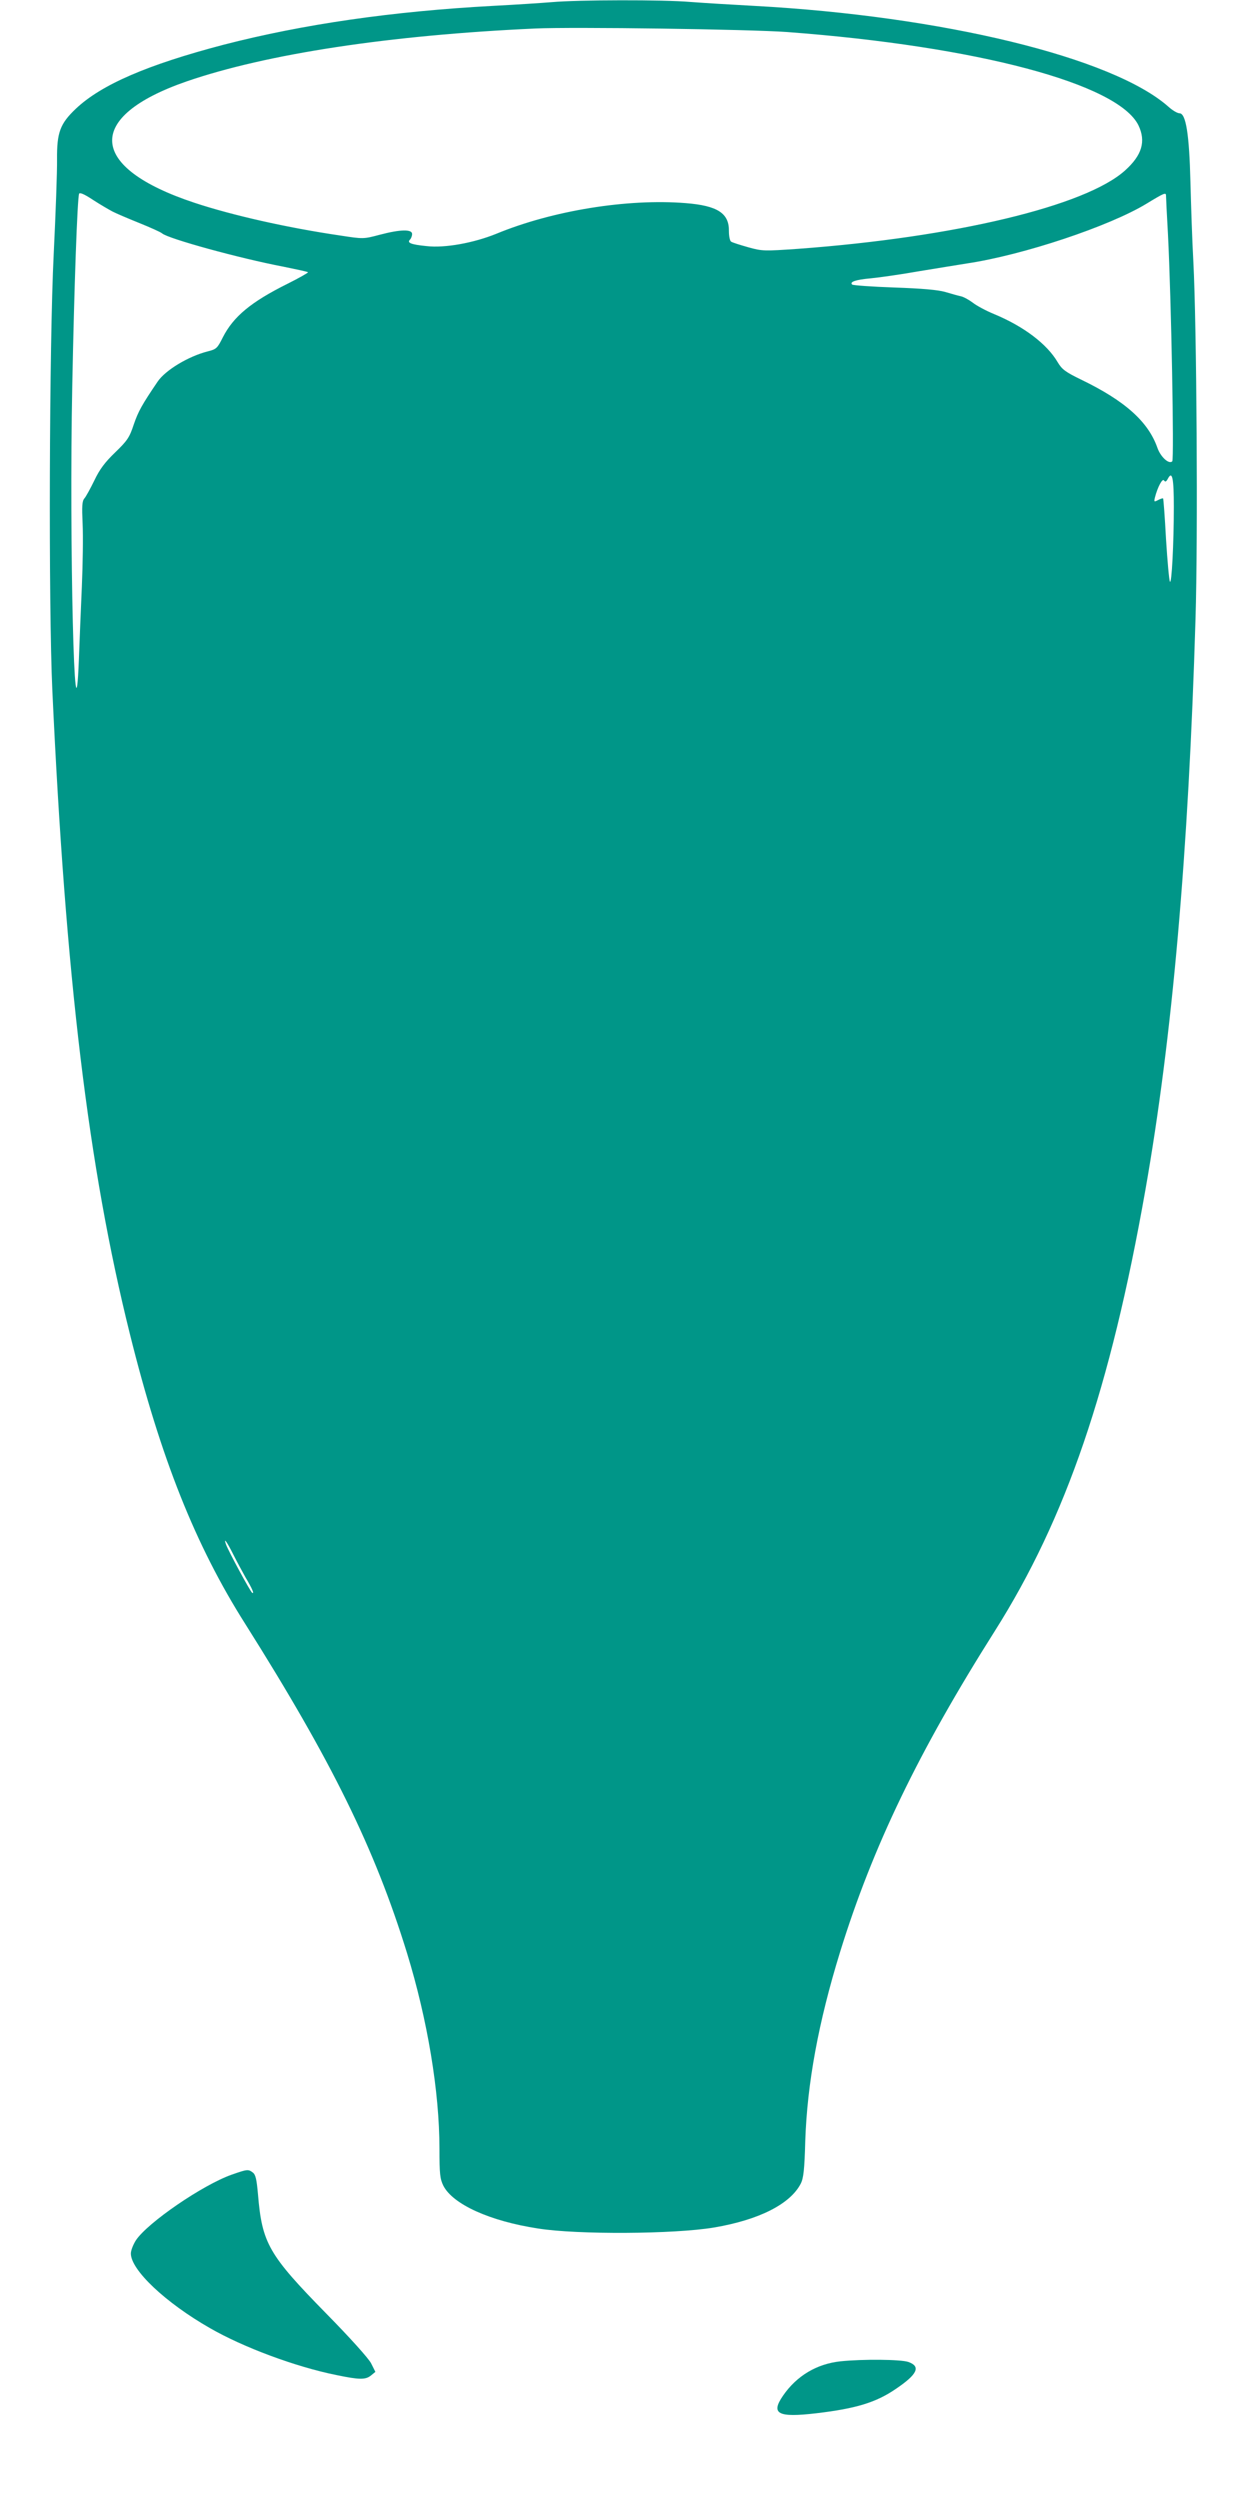 <?xml version="1.0" standalone="no"?>
<!DOCTYPE svg PUBLIC "-//W3C//DTD SVG 20010904//EN"
 "http://www.w3.org/TR/2001/REC-SVG-20010904/DTD/svg10.dtd">
<svg version="1.0" xmlns="http://www.w3.org/2000/svg"
 width="640pt" height="1280pt" viewBox="0 0 640 1280"
 preserveAspectRatio="xMidYMid meet">
<g transform="translate(0,1280) scale(0.1,-0.1)"
fill="#009688" stroke="none">
<path d="M2825 12789 c-49 -4 -184 -13 -300 -19 -518 -28 -973 -94 -1380 -199
-389 -102 -626 -204 -757 -328 -81 -77 -97 -122 -96 -259 1 -60 -7 -278 -17
-484 -23 -461 -27 -1800 -7 -2235 68 -1473 184 -2439 397 -3295 158 -636 335
-1081 591 -1485 442 -701 662 -1147 828 -1685 105 -342 166 -709 166 -1001 0
-131 3 -155 20 -190 49 -95 237 -181 485 -219 202 -32 697 -29 900 5 231 39
391 120 445 225 14 28 19 71 23 220 10 293 67 605 178 965 167 540 402 1027
793 1645 364 576 591 1241 770 2255 138 782 221 1724 257 2925 13 423 6 1501
-11 1830 -6 107 -12 292 -15 410 -6 242 -23 350 -56 350 -11 0 -36 15 -56 33
-285 253 -1158 465 -2123 517 -113 6 -259 15 -325 20 -138 12 -577 11 -710 -1z
m1205 -153 c974 -73 1695 -265 1799 -478 39 -82 18 -153 -69 -231 -202 -182
-872 -342 -1674 -401 -174 -12 -183 -12 -255 8 -42 12 -81 24 -88 29 -6 4 -11
28 -11 53 2 92 -58 131 -221 144 -298 24 -682 -38 -970 -157 -116 -47 -264
-74 -357 -63 -81 8 -101 17 -85 33 6 6 11 19 11 29 0 25 -60 24 -166 -4 -83
-22 -84 -22 -201 -4 -273 40 -555 104 -748 168 -546 181 -562 440 -40 621 409
141 1038 237 1785 271 195 9 1098 -4 1290 -18z m-3454 -919 c17 -9 78 -35 135
-58 57 -23 111 -47 119 -54 31 -27 394 -127 619 -170 68 -14 126 -26 128 -29
2 -2 -45 -29 -105 -59 -187 -93 -277 -168 -331 -274 -28 -56 -33 -61 -77 -72
-99 -25 -217 -96 -257 -155 -80 -118 -99 -152 -122 -219 -22 -67 -33 -83 -95
-143 -53 -51 -80 -87 -107 -144 -20 -41 -43 -83 -51 -92 -12 -14 -13 -41 -9
-130 3 -62 1 -207 -4 -323 -5 -115 -12 -282 -15 -369 -22 -562 -50 601 -34
1398 10 513 26 958 35 984 3 8 27 -2 72 -32 37 -24 82 -50 99 -59z m5394 81
c0 -7 4 -96 10 -198 17 -335 32 -1152 22 -1162 -17 -17 -60 23 -76 69 -47 134
-166 241 -392 350 -80 39 -97 52 -119 89 -54 92 -172 182 -323 245 -42 17 -92
44 -111 59 -20 15 -47 30 -61 33 -14 3 -50 13 -80 22 -38 11 -119 18 -262 23
-114 4 -210 11 -215 15 -14 14 18 25 96 32 42 4 155 20 251 37 96 16 204 33
240 39 289 43 731 191 920 306 92 56 100 59 100 41z m40 -1593 c0 -186 -11
-400 -20 -383 -4 7 -13 105 -20 218 -6 113 -13 206 -15 208 -2 2 -13 -2 -25
-8 -21 -11 -22 -10 -17 12 14 55 39 101 47 88 6 -9 11 -7 20 10 22 41 30 2 30
-145z m-4816 -5363 c19 -38 48 -91 63 -118 34 -57 47 -87 34 -79 -9 5 -122
214 -134 248 -14 39 5 13 37 -51z"/>
<path d="M1187 1666 c-150 -53 -431 -246 -491 -336 -14 -22 -26 -52 -26 -68 0
-84 176 -251 405 -382 170 -98 438 -198 646 -240 120 -25 151 -25 179 -2 l22
18 -22 44 c-13 25 -108 131 -229 254 -296 302 -329 360 -350 610 -7 78 -12
102 -27 113 -23 17 -27 17 -107 -11z"/>
<path d="M4303 710 c-121 -13 -224 -74 -294 -176 -64 -93 -27 -113 170 -90
203 24 306 55 408 125 111 75 129 115 63 138 -39 13 -233 15 -347 3z"/>
</g>
</svg>
